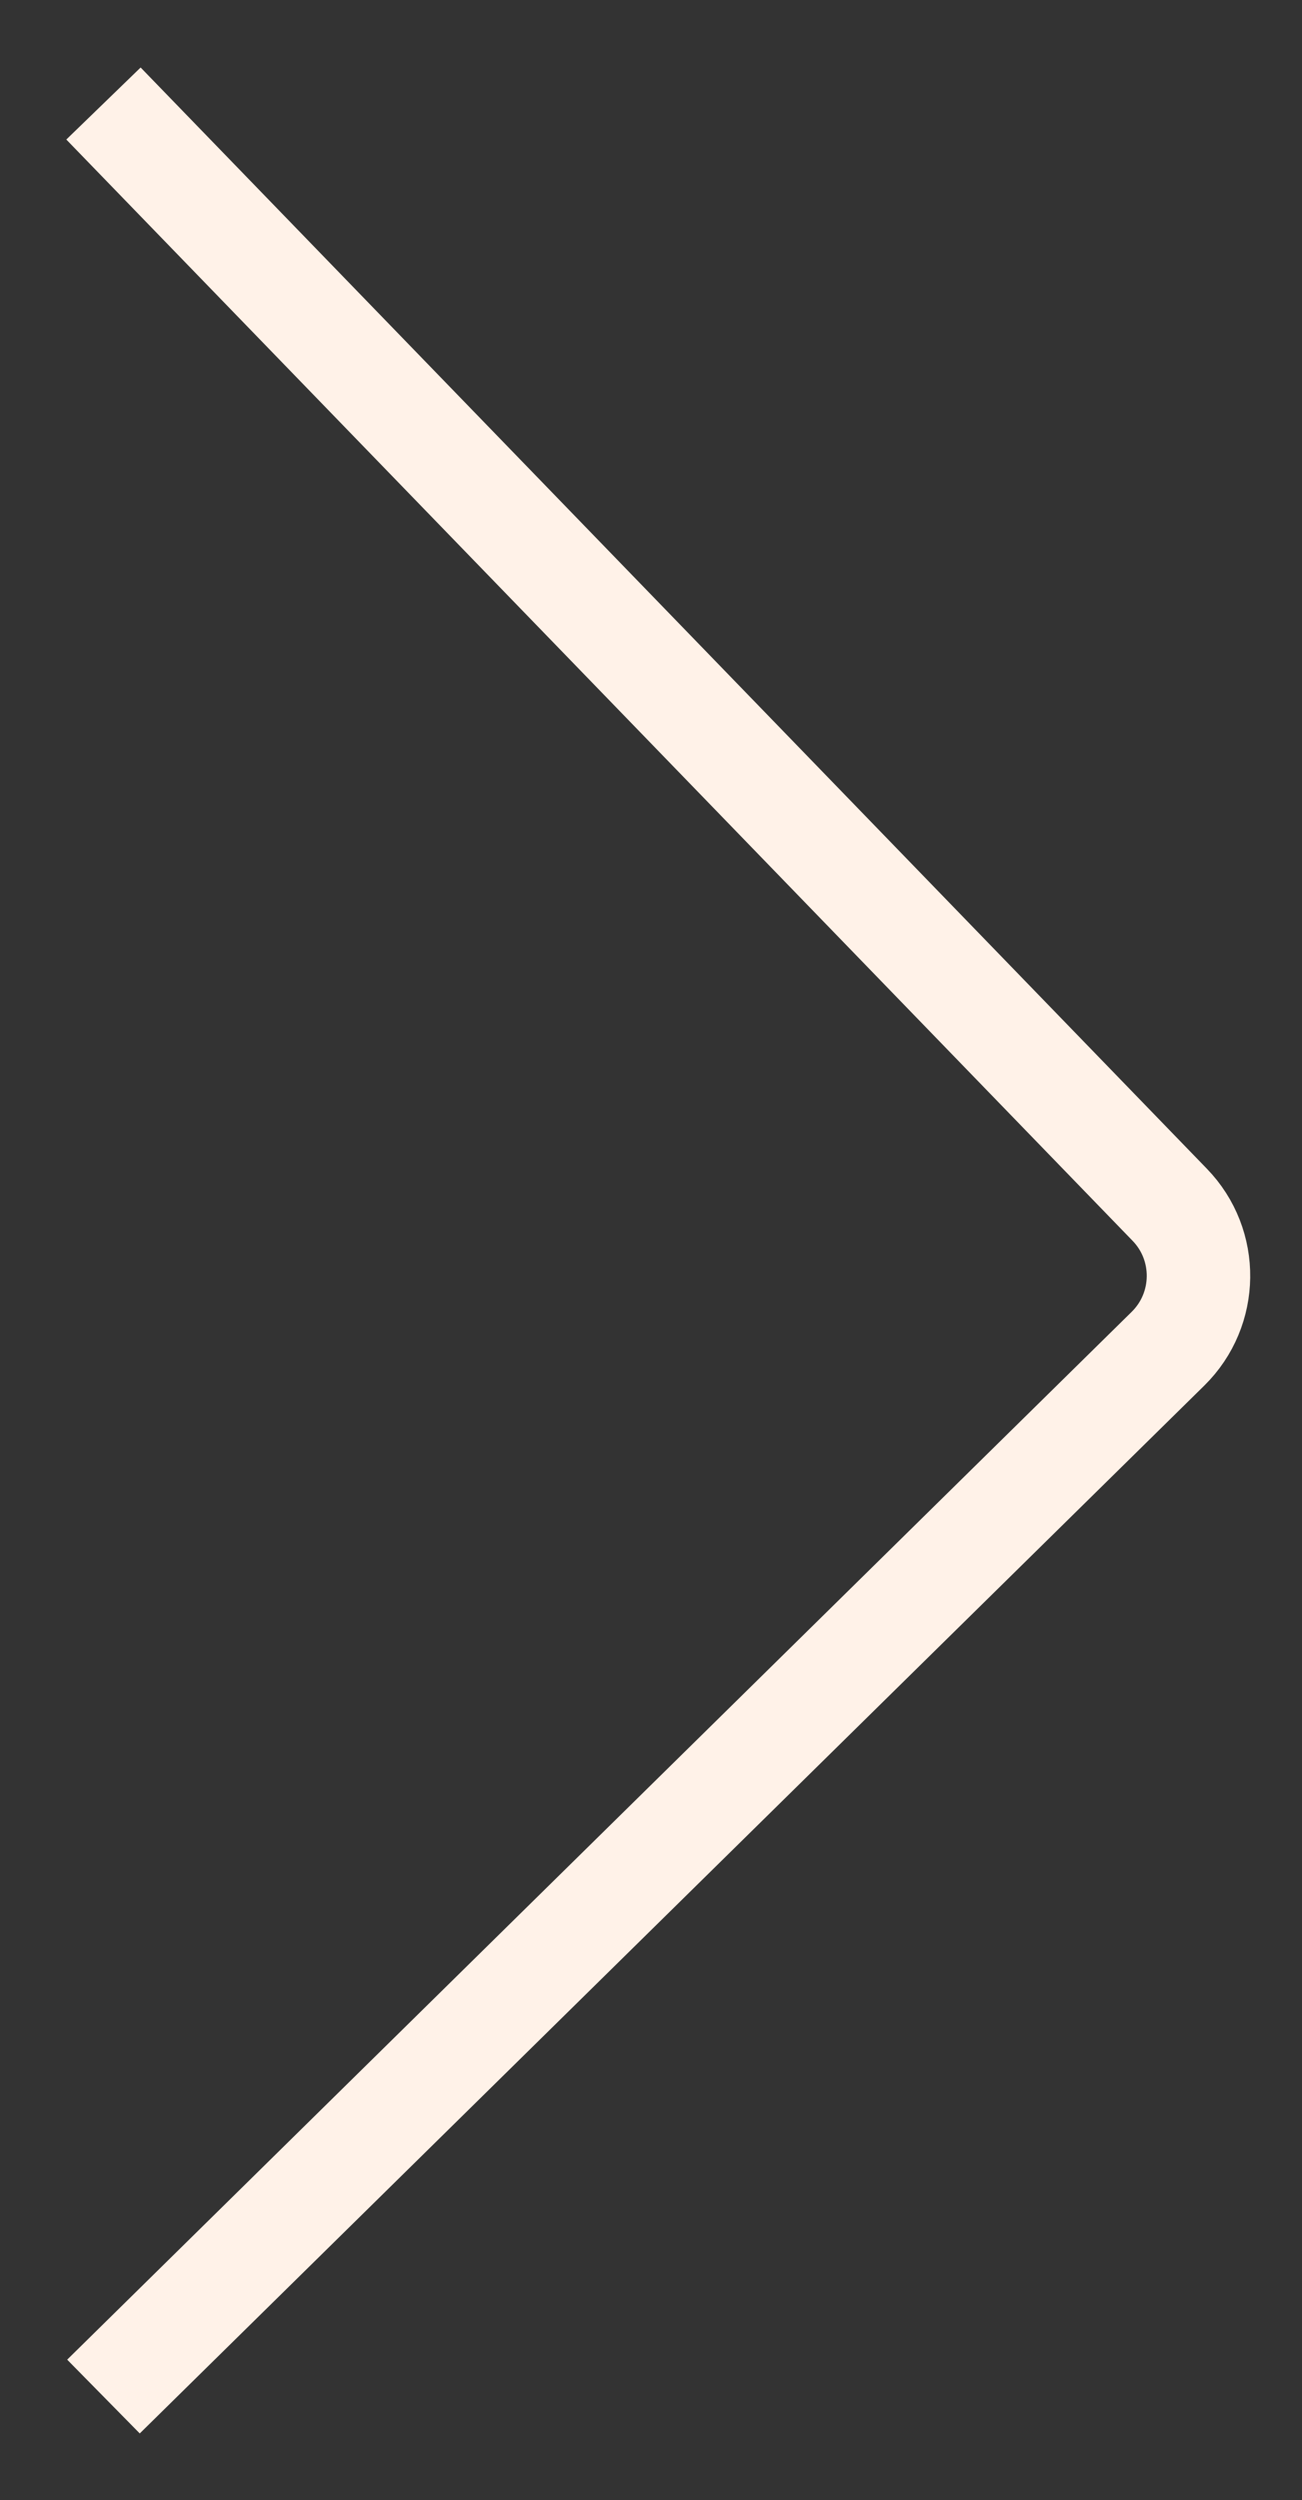 <?xml version="1.0" encoding="UTF-8"?> <svg xmlns="http://www.w3.org/2000/svg" viewBox="5685 5271 12.583 24.15" data-guides="{&quot;vertical&quot;:[],&quot;horizontal&quot;:[]}"><rect x="5685" y="5271" width="12.583" height="24.15" fill="#333333" stroke="none"/><path fill="transparent" stroke="#fff2e8" fill-opacity="1" stroke-width="1" stroke-opacity="1" alignment-baseline="" baseline-shift="" font-size-adjust="none" id="tSvgc0211c91cc" title="Path 4" d="M 5686 5272 C 5689.435 5275.546 5692.87 5279.091 5696.304 5282.637C 5696.682 5283.026 5696.674 5283.648 5696.288 5284.028C 5692.858 5287.402 5689.429 5290.776 5686 5294.15C 5686 5294.15 5686 5294.15 5686 5294.15C 5686 5294.15 5686 5294.15 5686 5294.15"></path><defs></defs></svg> 